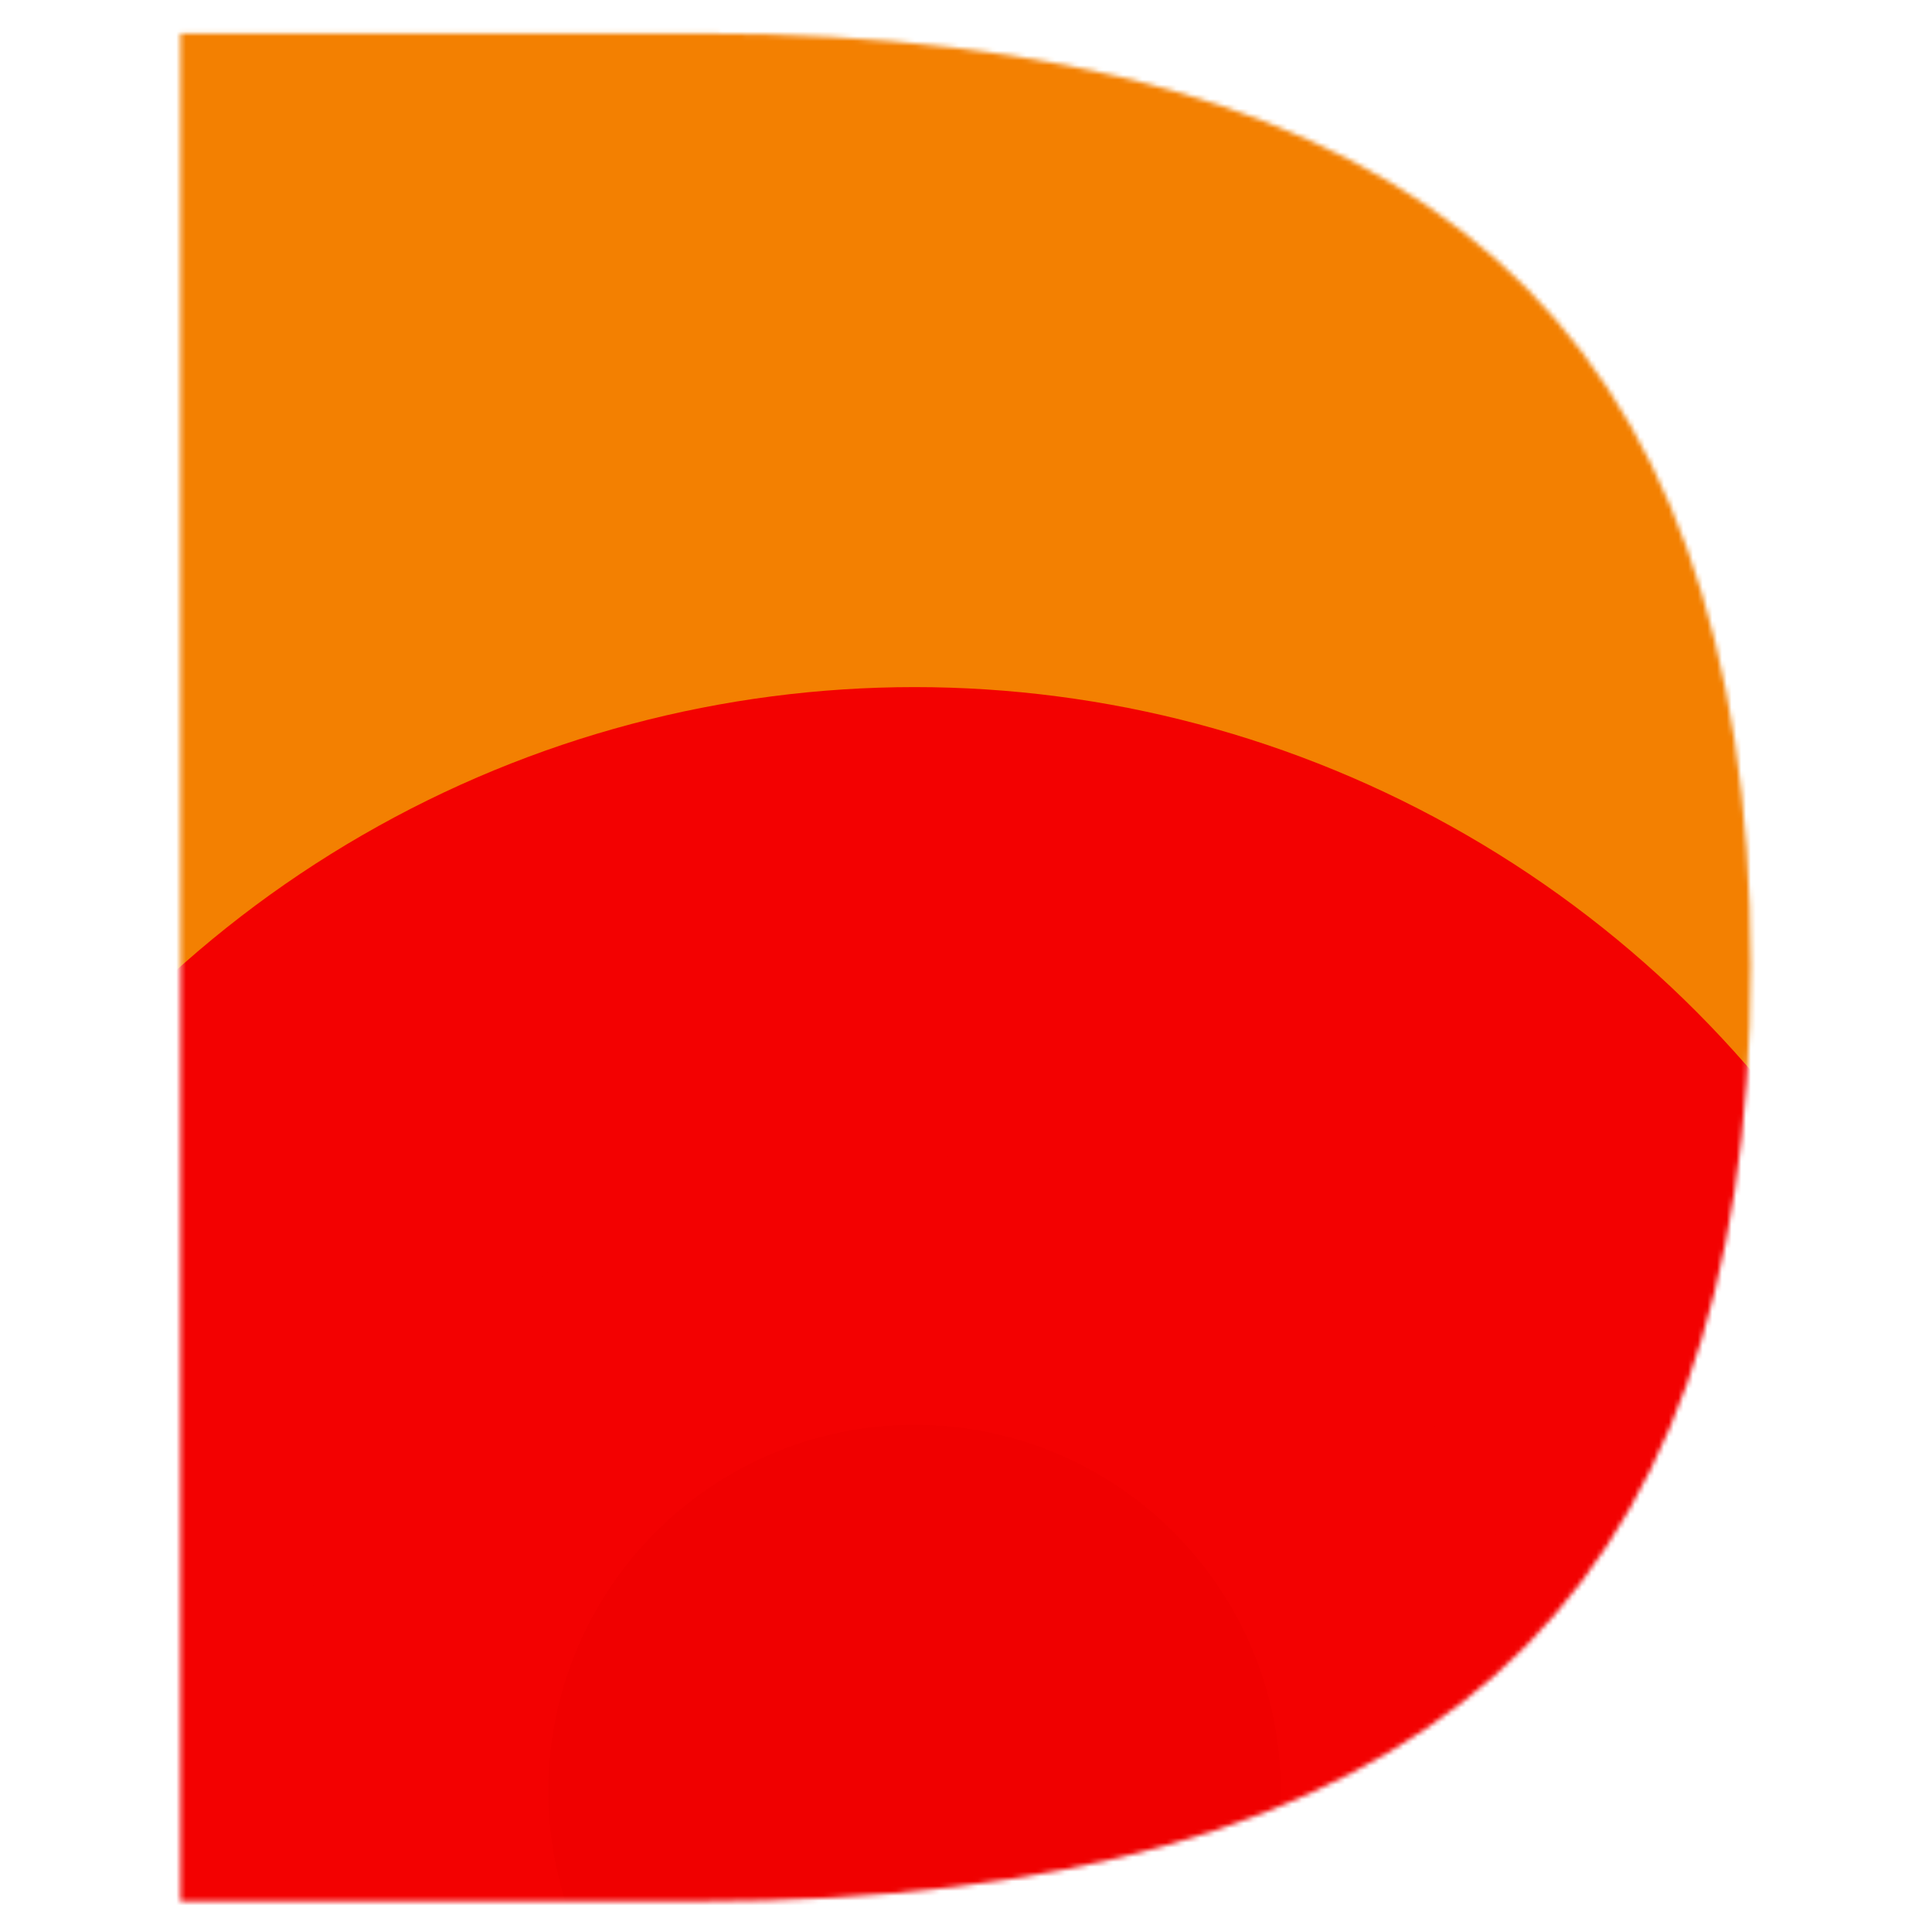 <?xml version="1.0" encoding="UTF-8" standalone="no"?>
<!-- Created with Inkscape (http://www.inkscape.org/) -->

<svg
   width="400px"
   height="400px"
   viewBox="0 0 400 400"
   version="1.1"
   id="SVGRoot"
   sodipodi:docname="icon-2.svg"
   inkscape:version="1.2.2 (b0a8486541, 2022-12-01)"
   xmlns:inkscape="http://www.inkscape.org/namespaces/inkscape"
   xmlns:sodipodi="http://sodipodi.sourceforge.net/DTD/sodipodi-0.dtd"
   xmlns="http://www.w3.org/2000/svg"
   xmlns:svg="http://www.w3.org/2000/svg">
  <sodipodi:namedview
     id="namedview21"
     pagecolor="#ffffff"
     bordercolor="#000000"
     borderopacity="0.25"
     inkscape:showpageshadow="2"
     inkscape:pageopacity="0.0"
     inkscape:pagecheckerboard="0"
     inkscape:deskcolor="#d1d1d1"
     inkscape:document-units="px"
     showgrid="false"
     inkscape:zoom="0.84096521"
     inkscape:cx="152.80061"
     inkscape:cy="239.01108"
     inkscape:window-width="1680"
     inkscape:window-height="997"
     inkscape:window-x="0"
     inkscape:window-y="0"
     inkscape:window-maximized="1"
     inkscape:current-layer="layer1">
    <inkscape:grid
       type="xygrid"
       id="grid702" />
  </sodipodi:namedview>
  <defs
     id="defs16">
    <linearGradient
       id="linearGradient9228"
       inkscape:swatch="solid">
      <stop
         style="stop-color:#0d7c2c;stop-opacity:1;"
         offset="0"
         id="stop9226" />
    </linearGradient>
    <rect
       x="4.39"
       y="4.627"
       width="391.527"
       height="389.89"
       id="rect335" />
    <rect
       x="75.736"
       y="70.718"
       width="308.879"
       height="314.373"
       id="rect329" />
    <filter
       id="mask-powermask-path-effect1049_inverse"
       inkscape:label="filtermask-powermask-path-effect1049"
       style="color-interpolation-filters:sRGB"
       height="100"
       width="100"
       x="-50"
       y="-50">
      <feColorMatrix
         id="mask-powermask-path-effect1049_primitive1"
         values="1"
         type="saturate"
         result="fbSourceGraphic" />
      <feColorMatrix
         id="mask-powermask-path-effect1049_primitive2"
         values="-1 0 0 0 1 0 -1 0 0 1 0 0 -1 0 1 0 0 0 1 0 "
         in="fbSourceGraphic" />
    </filter>
    <filter
       id="mask-powermask-path-effect1008_inverse"
       inkscape:label="filtermask-powermask-path-effect1008"
       style="color-interpolation-filters:sRGB"
       height="100"
       width="100"
       x="-50"
       y="-50">
      <feColorMatrix
         id="mask-powermask-path-effect1008_primitive1"
         values="1"
         type="saturate"
         result="fbSourceGraphic" />
      <feColorMatrix
         id="mask-powermask-path-effect1008_primitive2"
         values="-1 0 0 0 1 0 -1 0 0 1 0 0 -1 0 1 0 0 0 1 0 "
         in="fbSourceGraphic" />
    </filter>
    <mask
       maskUnits="userSpaceOnUse"
       id="mask1532">
      <g
         inkscape:label="Clip"
         id="g1538"
         style="fill:#000000;fill-opacity:1">
        <g
           aria-label="D"
           id="g1536"
           style="font-size:530.514px;fill:#1b1b1b;stroke-width:1.579"
           inkscape:label="D">
          <path
             d="M 37.359,6.915 H 144.861 c 74.949,0 129.952,15.629 165.008,46.886 35.057,31.085 52.585,79.784 52.585,146.099 0,66.66 -17.615,115.618 -52.844,146.876 -35.229,31.257 -90.146,46.886 -164.749,46.886 H 37.359 Z"
             id="path1534"
             style="font-size:530.514px;display:inline;fill:#ffffff;fill-opacity:1;stroke-width:1.579"
             sodipodi:nodetypes="cscssscc" />
        </g>
      </g>
    </mask>
  </defs>
  <g
     inkscape:label="Dusk"
     inkscape:groupmode="layer"
     id="layer1"
     style="display:inline">
    <g
       id="g2199"
       clip-path="none"
       inkscape:label="Logo"
       mask="url(#mask1532)">
      <rect
         style="display:inline;font-size:530.514px;fill:#f38001;stroke-width:3.251;fill-opacity:1"
         id="rect950"
         width="369.008"
         height="384.354"
         x="14.213"
         y="3.893"
         inkscape:label="night" />
      <g
         id="g6978"
         inkscape:label="internals"
         style="font-size:530.514px;display:inline;fill:#1b1b1b;stroke-width:1.579"
         transform="translate(21.972,18.291)">
        <circle
           style="font-size:530.514px;display:inline;fill:#f30101;fill-opacity:1;stroke:none;stroke-width:4.759;stroke-dasharray:none;stroke-opacity:1"
           id="circle2886"
           cx="167.376"
           cy="352.519"
           r="228.552"
           inkscape:label="glow2" />
        <circle
           style="font-size:530.514px;display:inline;fill:#f30101;fill-opacity:1;stroke:none;stroke-width:2.739;stroke-opacity:1"
           id="circle2882"
           cx="167.376"
           cy="352.519"
           r="131.543"
           inkscape:label="sunset2" />
        <circle
           style="display:inline;fill:#f00000;fill-opacity:1;stroke:none;stroke-opacity:1"
           id="sun2"
           cx="167.376"
           cy="352.519"
           r="75.826" />
      </g>
    </g>
  </g>
</svg>
